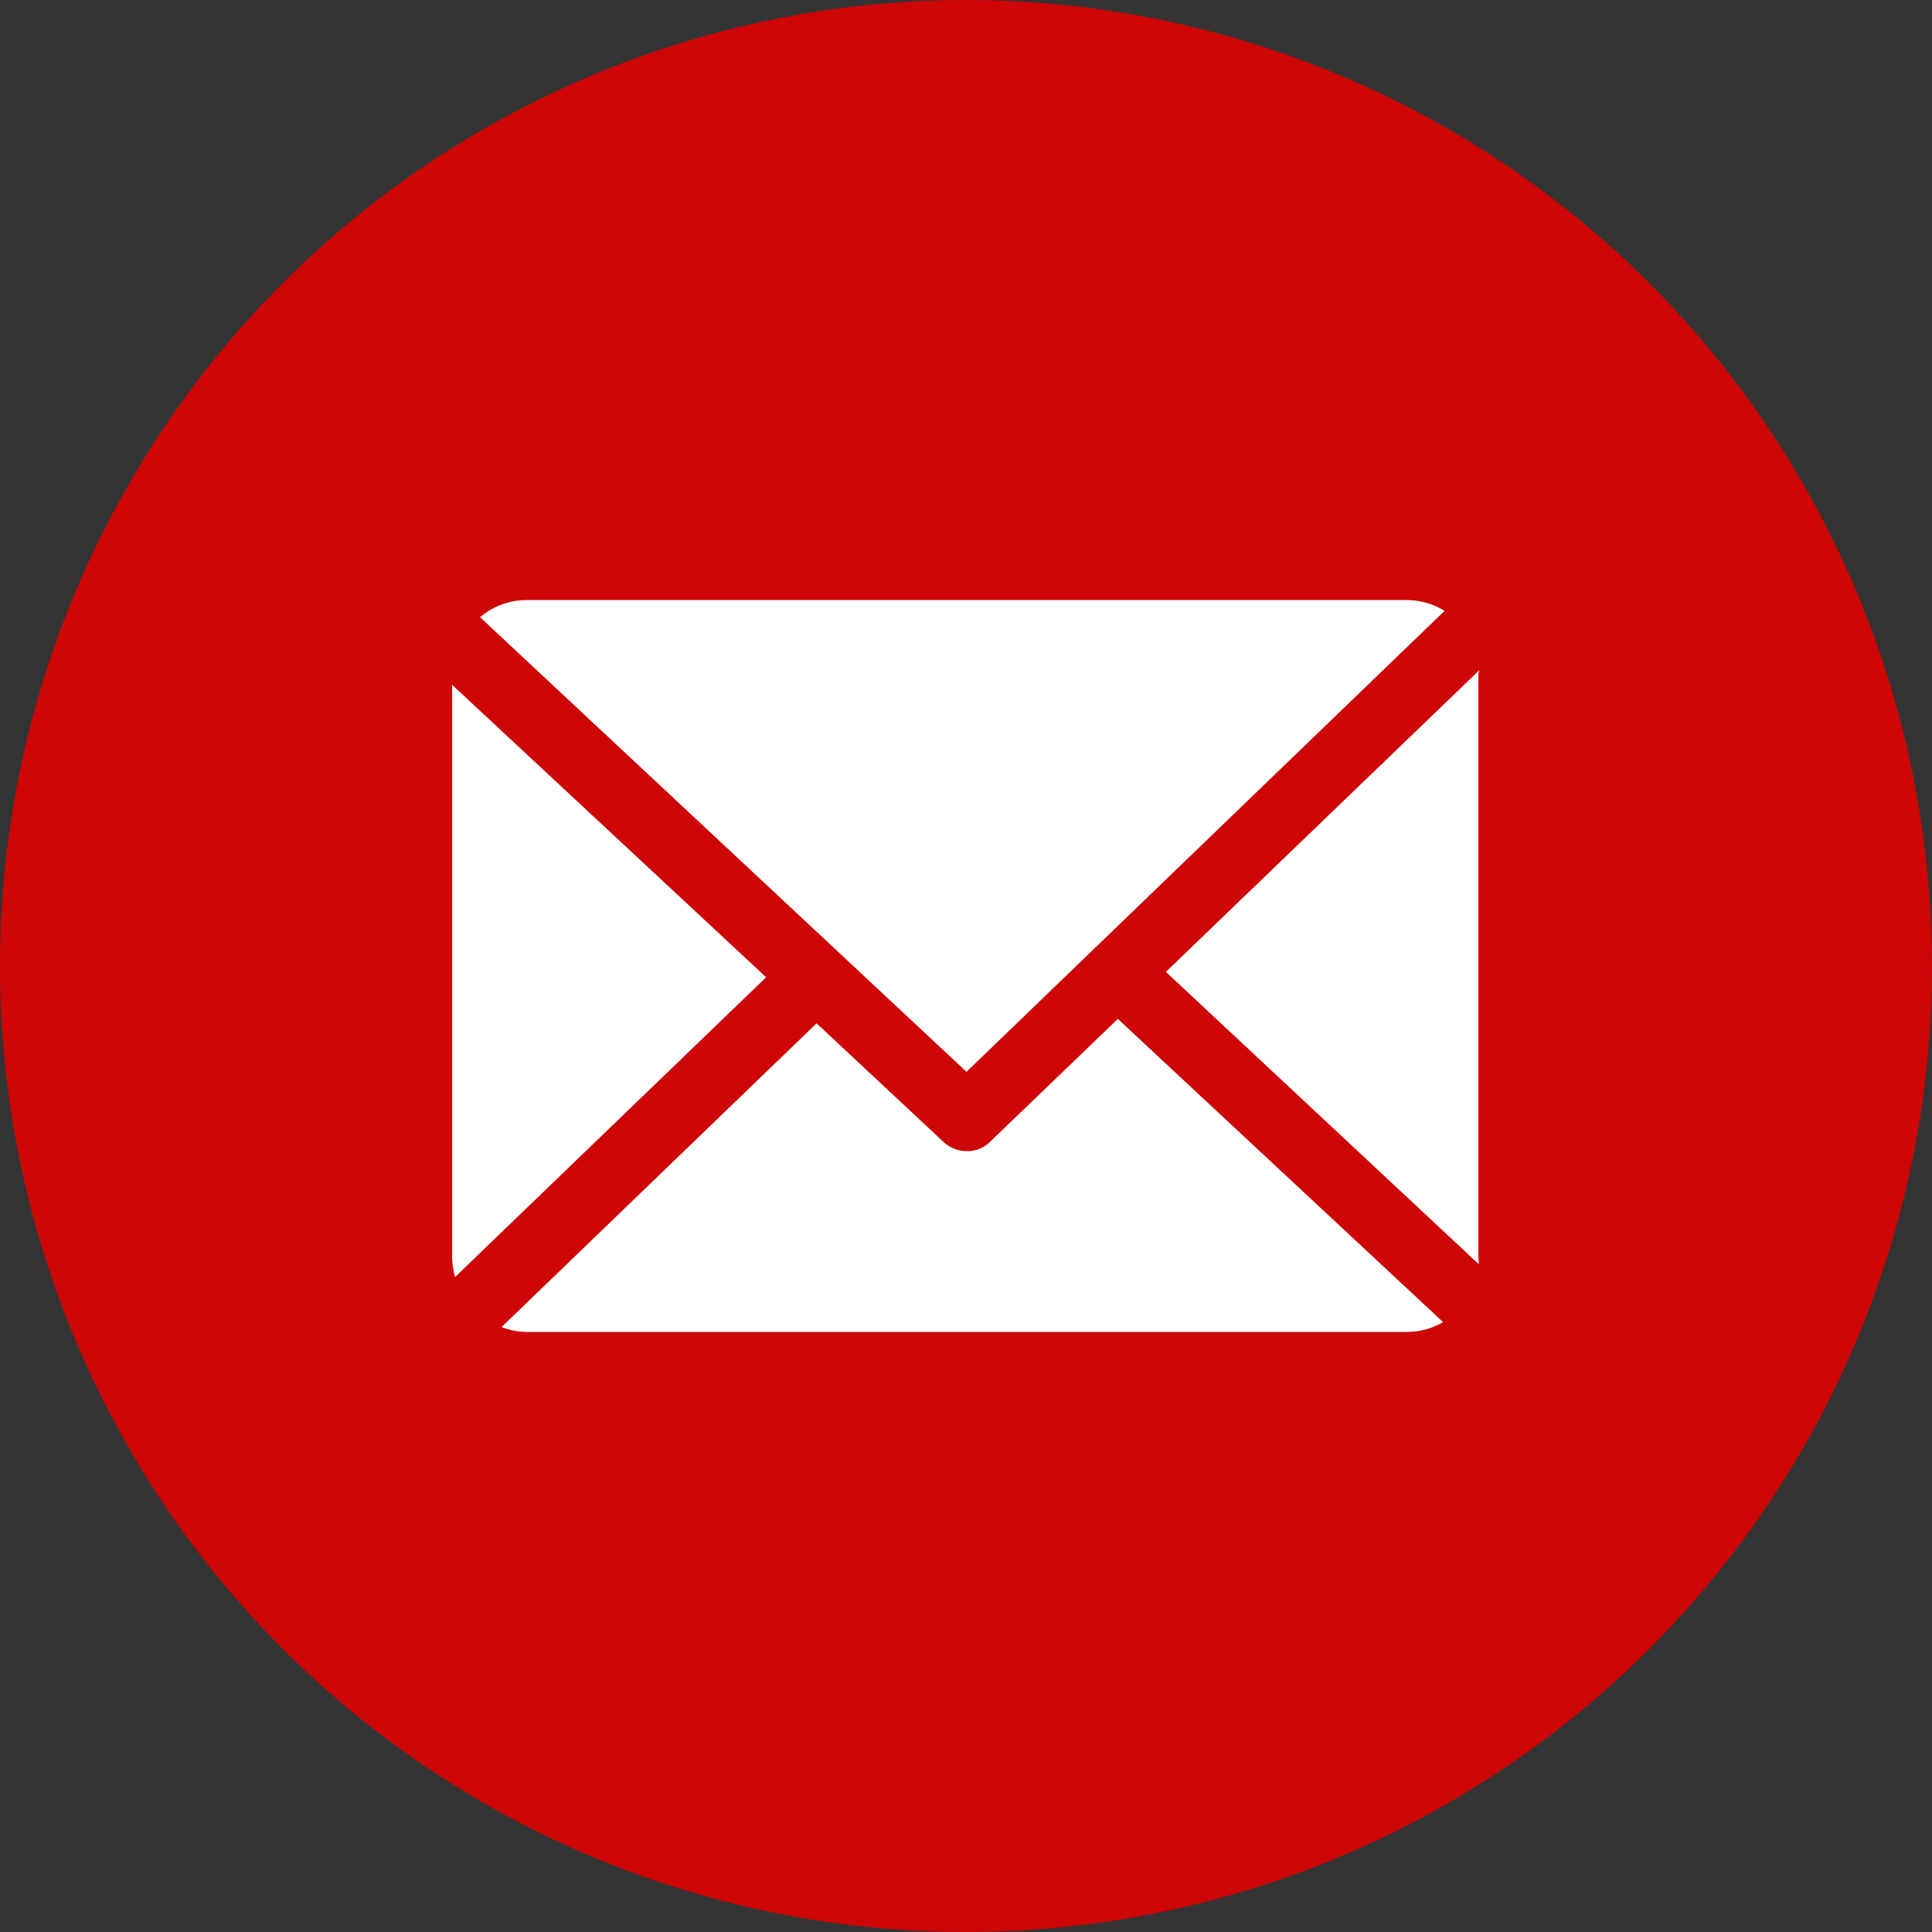 <svg xmlns="http://www.w3.org/2000/svg" width="39.44" height="39.44" viewBox="0 0 39.44 39.44"><rect x="0" y="0" width="39.44" height="39.44" fill="#333333" stroke="none"/><defs><style>.a{fill:#ce0606;}.b{fill:#fff;}</style></defs><g transform="translate(-1126.81 -2246.89)"><circle class="a" cx="19.72" cy="19.72" r="19.72" transform="translate(1126.81 2246.89)"/><path class="b" d="M1156.99,2260.64c0-.02.02-.05.02-.07l-6.4,6.16,6.39,5.97c0-.04-.01-.09-.01-.13v-11.93Z"/><path class="b" d="M1149.63,2267.69l-2.61,2.51a.658.658,0,0,1-.47.19.711.711,0,0,1-.47-.18l-2.6-2.43-6.43,6.2a1.391,1.391,0,0,0,.5.1h18a1.468,1.468,0,0,0,.72-.2Z"/><path class="b" d="M1146.54,2268.77l9.76-9.41a1.494,1.494,0,0,0-.75-.22h-18a1.468,1.468,0,0,0-.94.35Z"/><path class="b" d="M1136.04,2260.87v11.7a1.753,1.753,0,0,0,.06.39l6.35-6.12Z"/></g></svg>